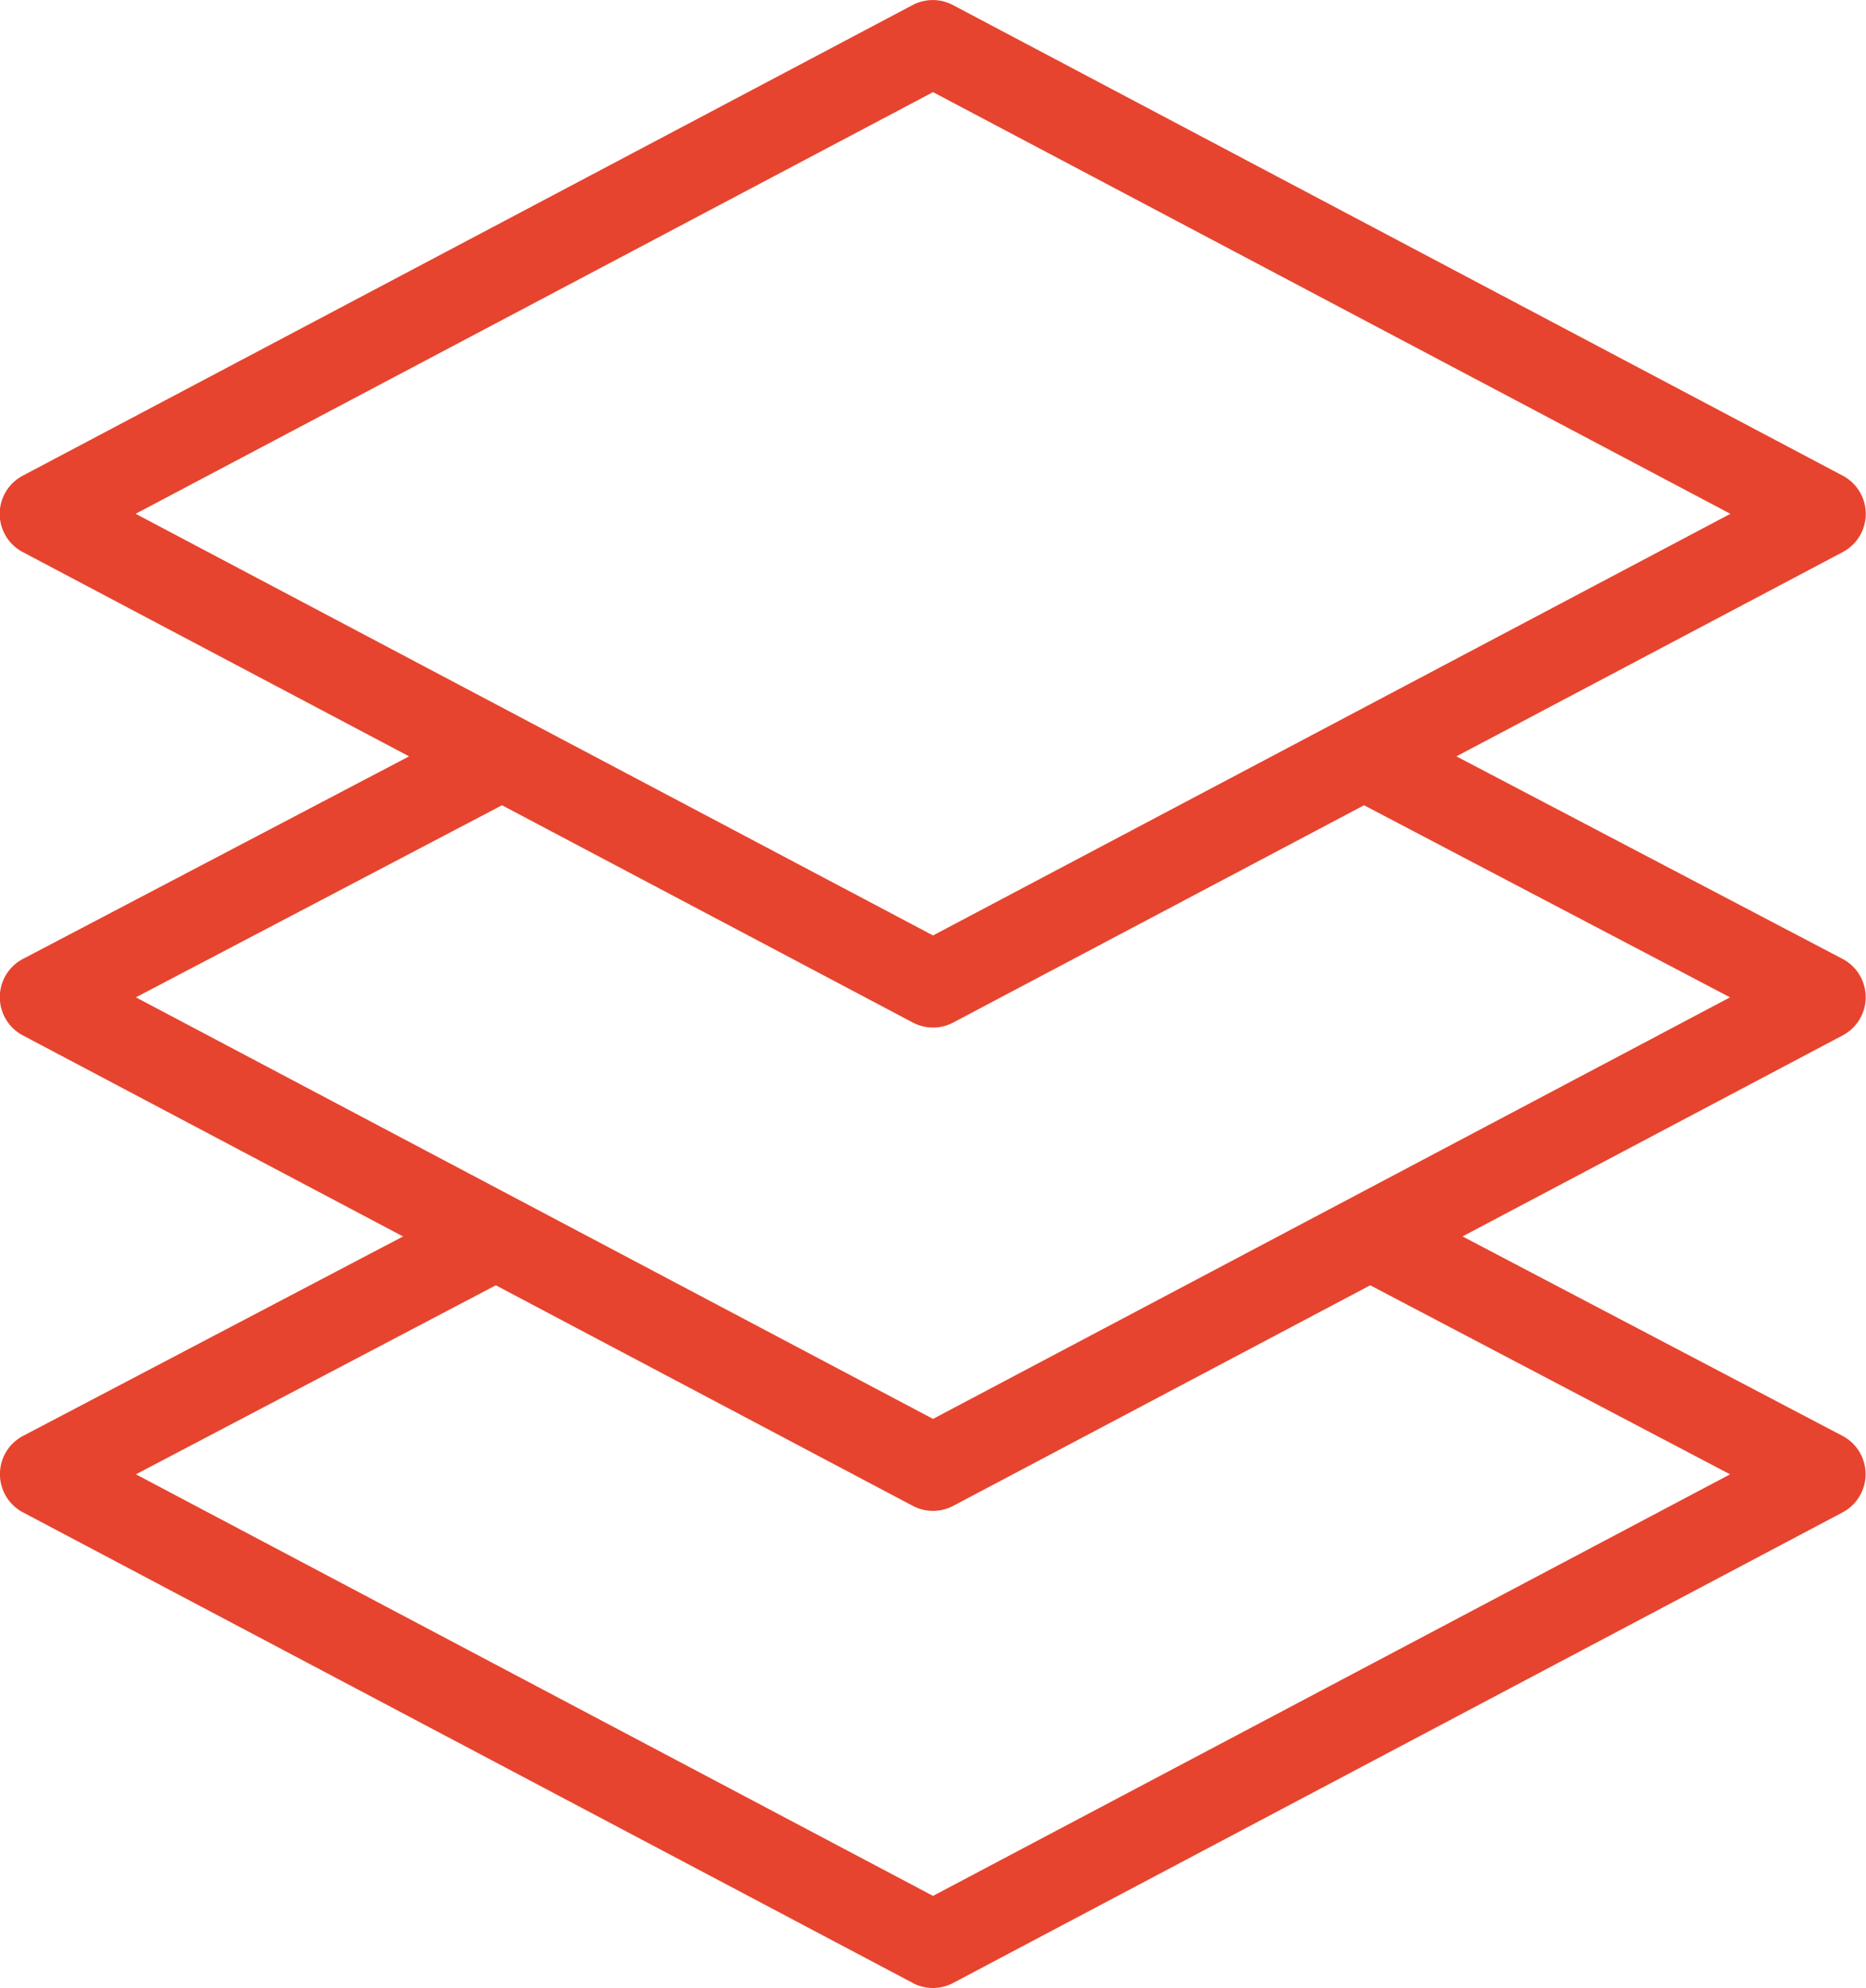 <svg xmlns="http://www.w3.org/2000/svg" width="61.214" height="65.205" viewBox="0 0 61.214 65.205"><path d="M295.18,3609.465,265.99,3594.03a1.417,1.417,0,0,1,0-2.509l12.466-6.542-12.471-6.594a1.417,1.417,0,0,1,0-2.508l12.669-6.645-12.673-6.7a1.416,1.416,0,0,1,0-2.506l29.191-15.436a1.416,1.416,0,0,1,1.324,0l29.189,15.436a1.417,1.417,0,0,1,0,2.506l-12.673,6.7,12.67,6.645a1.418,1.418,0,0,1,0,2.508l-12.47,6.593,12.467,6.543a1.419,1.419,0,0,1,0,2.509L296.5,3609.465a1.42,1.42,0,0,1-1.324,0Zm-25.487-16.684,26.149,13.827,26.148-13.827-11.806-6.2-13.68,7.235a1.42,1.42,0,0,1-1.324,0l-13.681-7.235Zm0-15.645,26.149,13.827,26.147-13.827-12.008-6.3-13.477,7.127a1.418,1.418,0,0,1-1.324,0l-13.478-7.127Zm-.009-15.86,26.158,13.83L322,3561.277l-26.158-13.831Z" transform="translate(-265.234 -3544.424)" fill="#e6442e"/></svg>